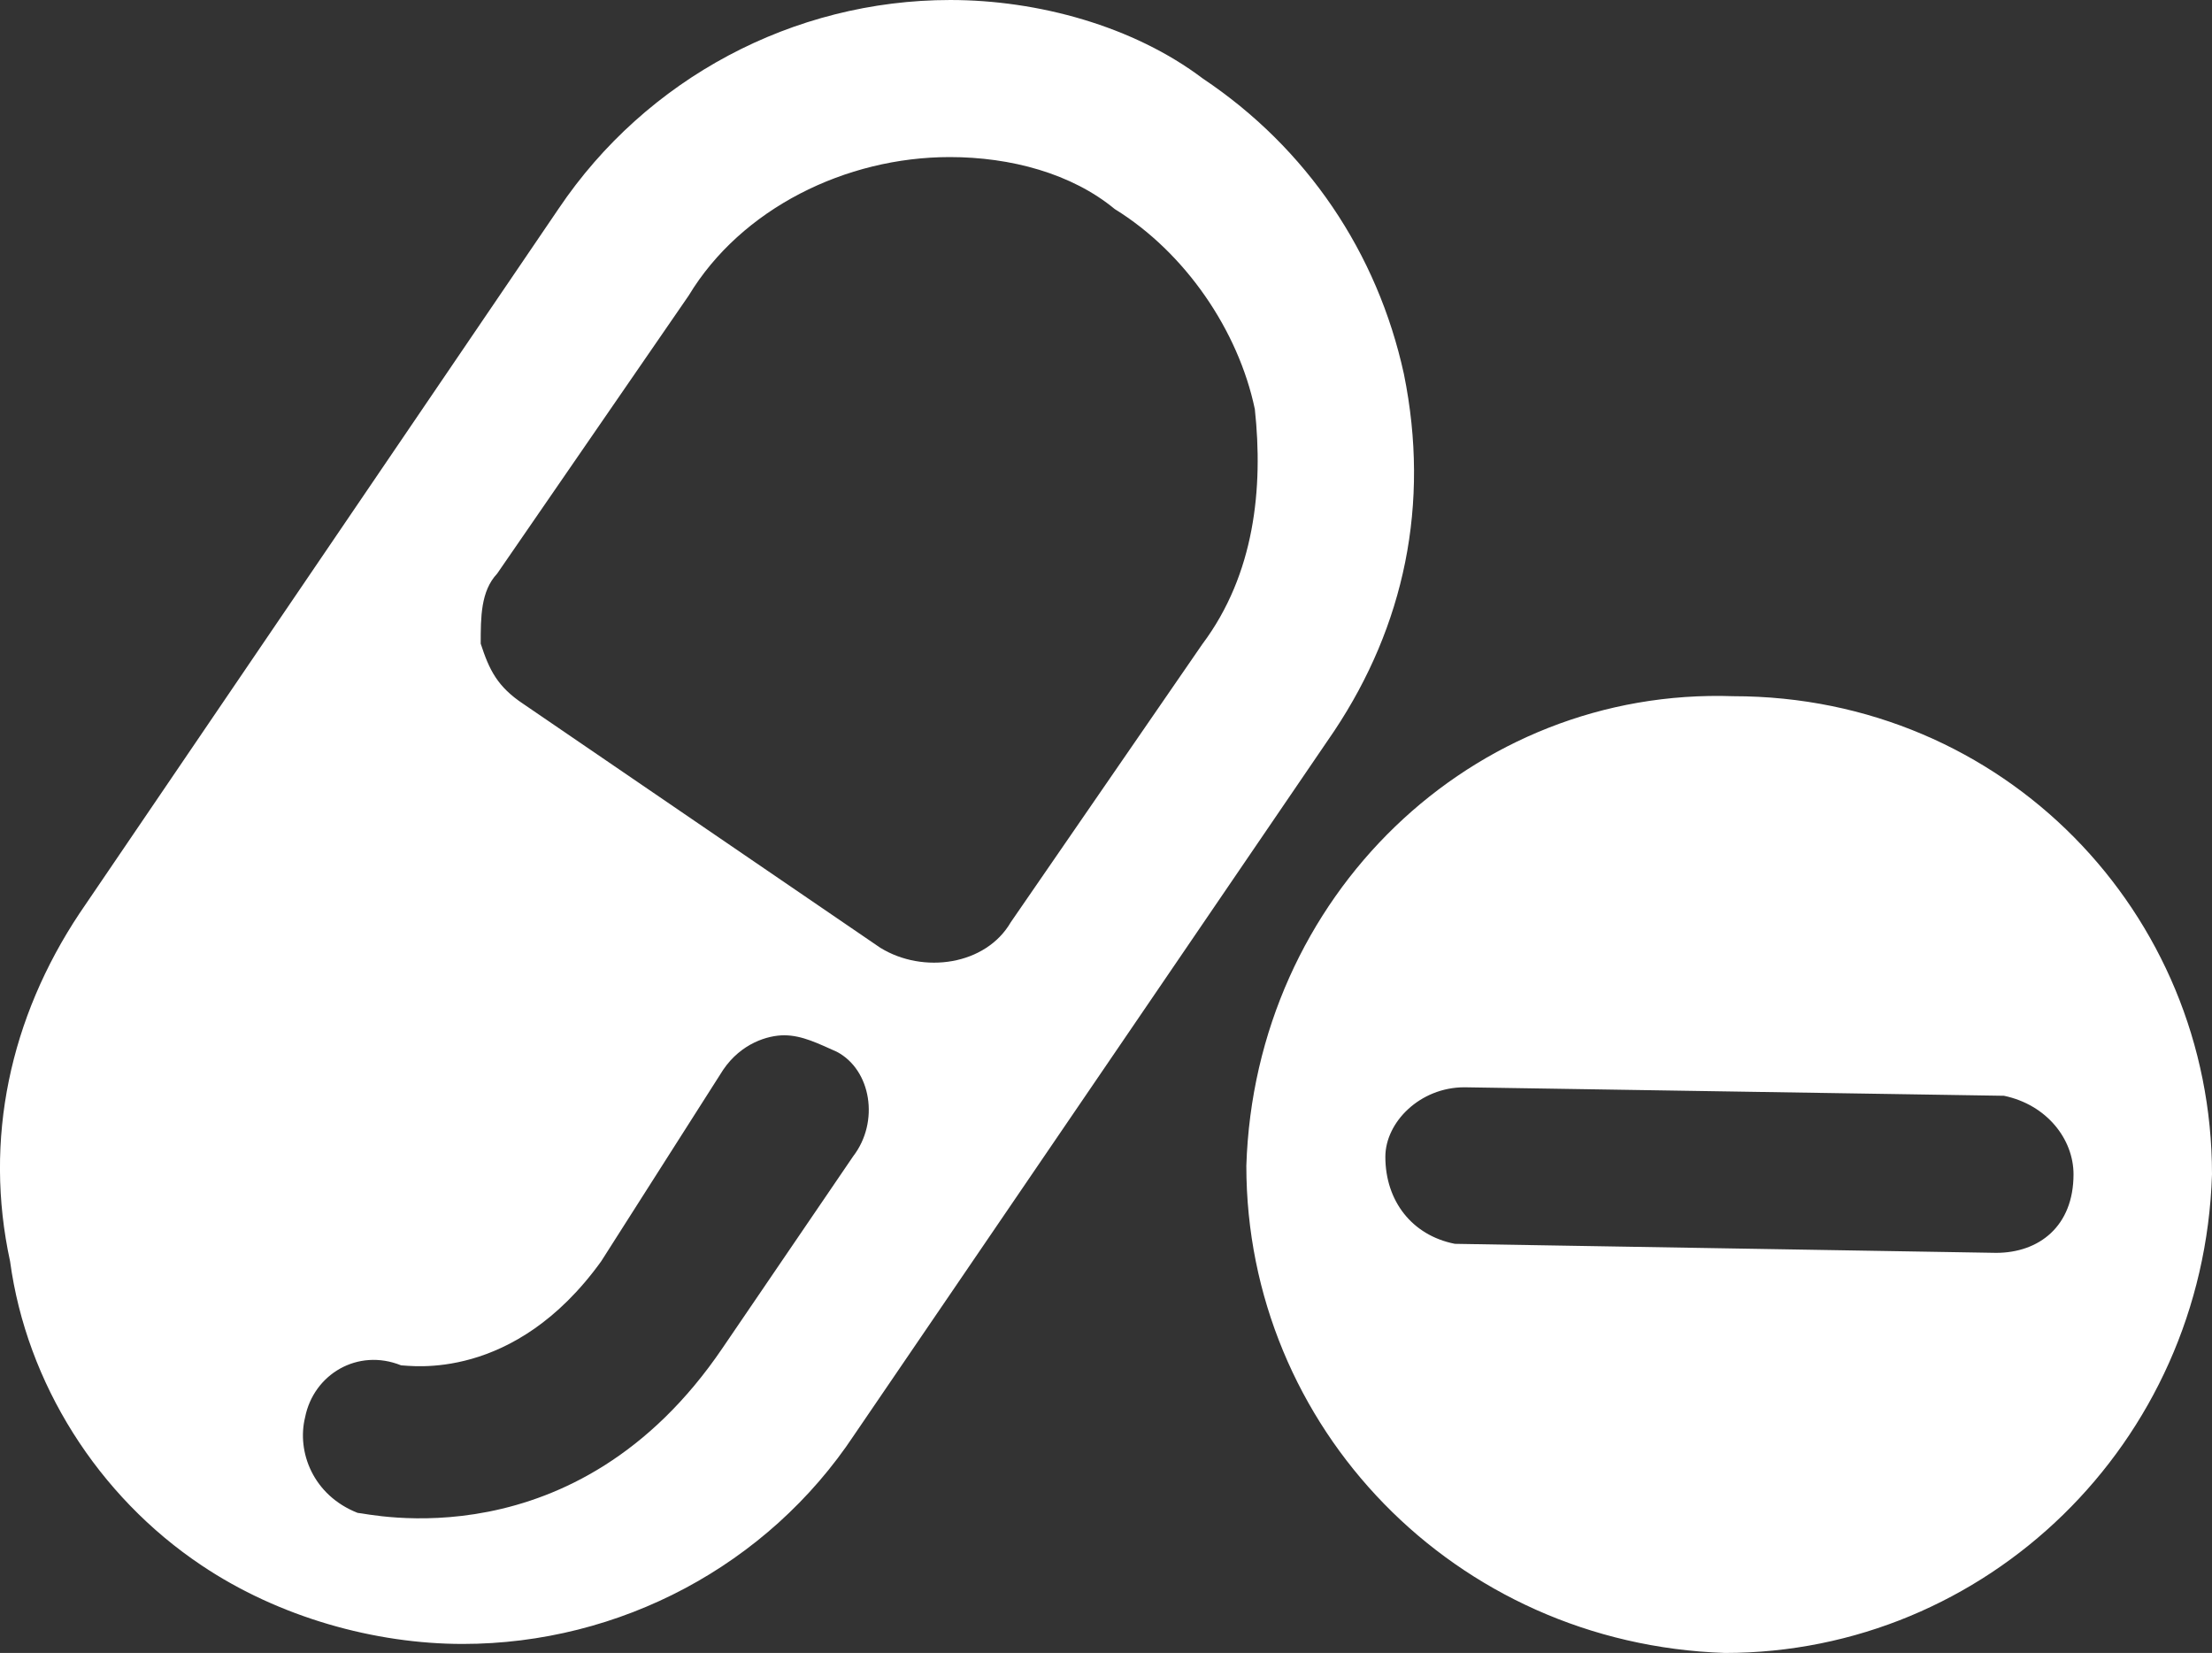 <?xml version="1.0" encoding="UTF-8"?>
<svg id="Capa_2" data-name="Capa 2" xmlns="http://www.w3.org/2000/svg" viewBox="0 0 41.69 31.15">
  <rect x="0" y="0" width="41.69" height="31.15" fill="#333333" stroke="none"/>
  <defs>
    <style>
      .cls-1 {
        fill: #fff;
      }
    </style>
  </defs>
  <g id="Capa_1-2" data-name="Capa 1">
    <path class="cls-1" d="M27.6,20.49h0l10.17.16c.81.17,1.31.82,1.31,1.48,0,.98-.65,1.48-1.46,1.48l-10.2-.17c-.81-.16-1.31-.81-1.31-1.64,0-.65.65-1.31,1.49-1.31M23.49,21.97h0c0,4.92,3.92,9.01,9.02,9.18,4.92,0,9.02-3.94,9.18-9.02,0-4.92-3.92-9.01-9.02-9.01-4.92-.17-9.02,3.77-9.18,8.85M12.98,5.57h0c.99-1.64,2.96-2.61,4.92-2.61,1.15,0,2.3.31,3.11.98,1.33.82,2.33,2.29,2.64,3.77.16,1.48,0,3.11-.99,4.43l-3.61,5.24c-.47.81-1.65.98-2.46.48l-6.72-4.59c-.5-.33-.65-.65-.81-1.14,0-.5,0-.99.31-1.32l3.61-5.24ZM7.56,25.73h0c.16,0,2.12.33,3.77-1.96l2.3-3.61c.34-.5.84-.65,1.15-.65.34,0,.65.16.99.31.65.34.81,1.32.31,1.97l-2.46,3.61c-2.77,4.09-6.72,3.11-6.88,3.11-.84-.33-1.15-1.15-.99-1.8.16-.81.99-1.31,1.81-.98M.19,23.77c.31,2.29,1.65,4.42,3.61,5.73,1.46.98,3.27,1.48,4.92,1.48,2.96,0,5.75-1.48,7.38-3.94l9.05-13.27c1.31-1.97,1.81-4.26,1.31-6.72-.5-2.29-1.83-4.26-3.79-5.57-1.31-.99-3.11-1.48-4.76-1.48-2.96,0-5.73,1.48-7.38,3.93L1.5,17.21c-1.31,1.97-1.81,4.26-1.31,6.56"/>
  </g>
</svg>